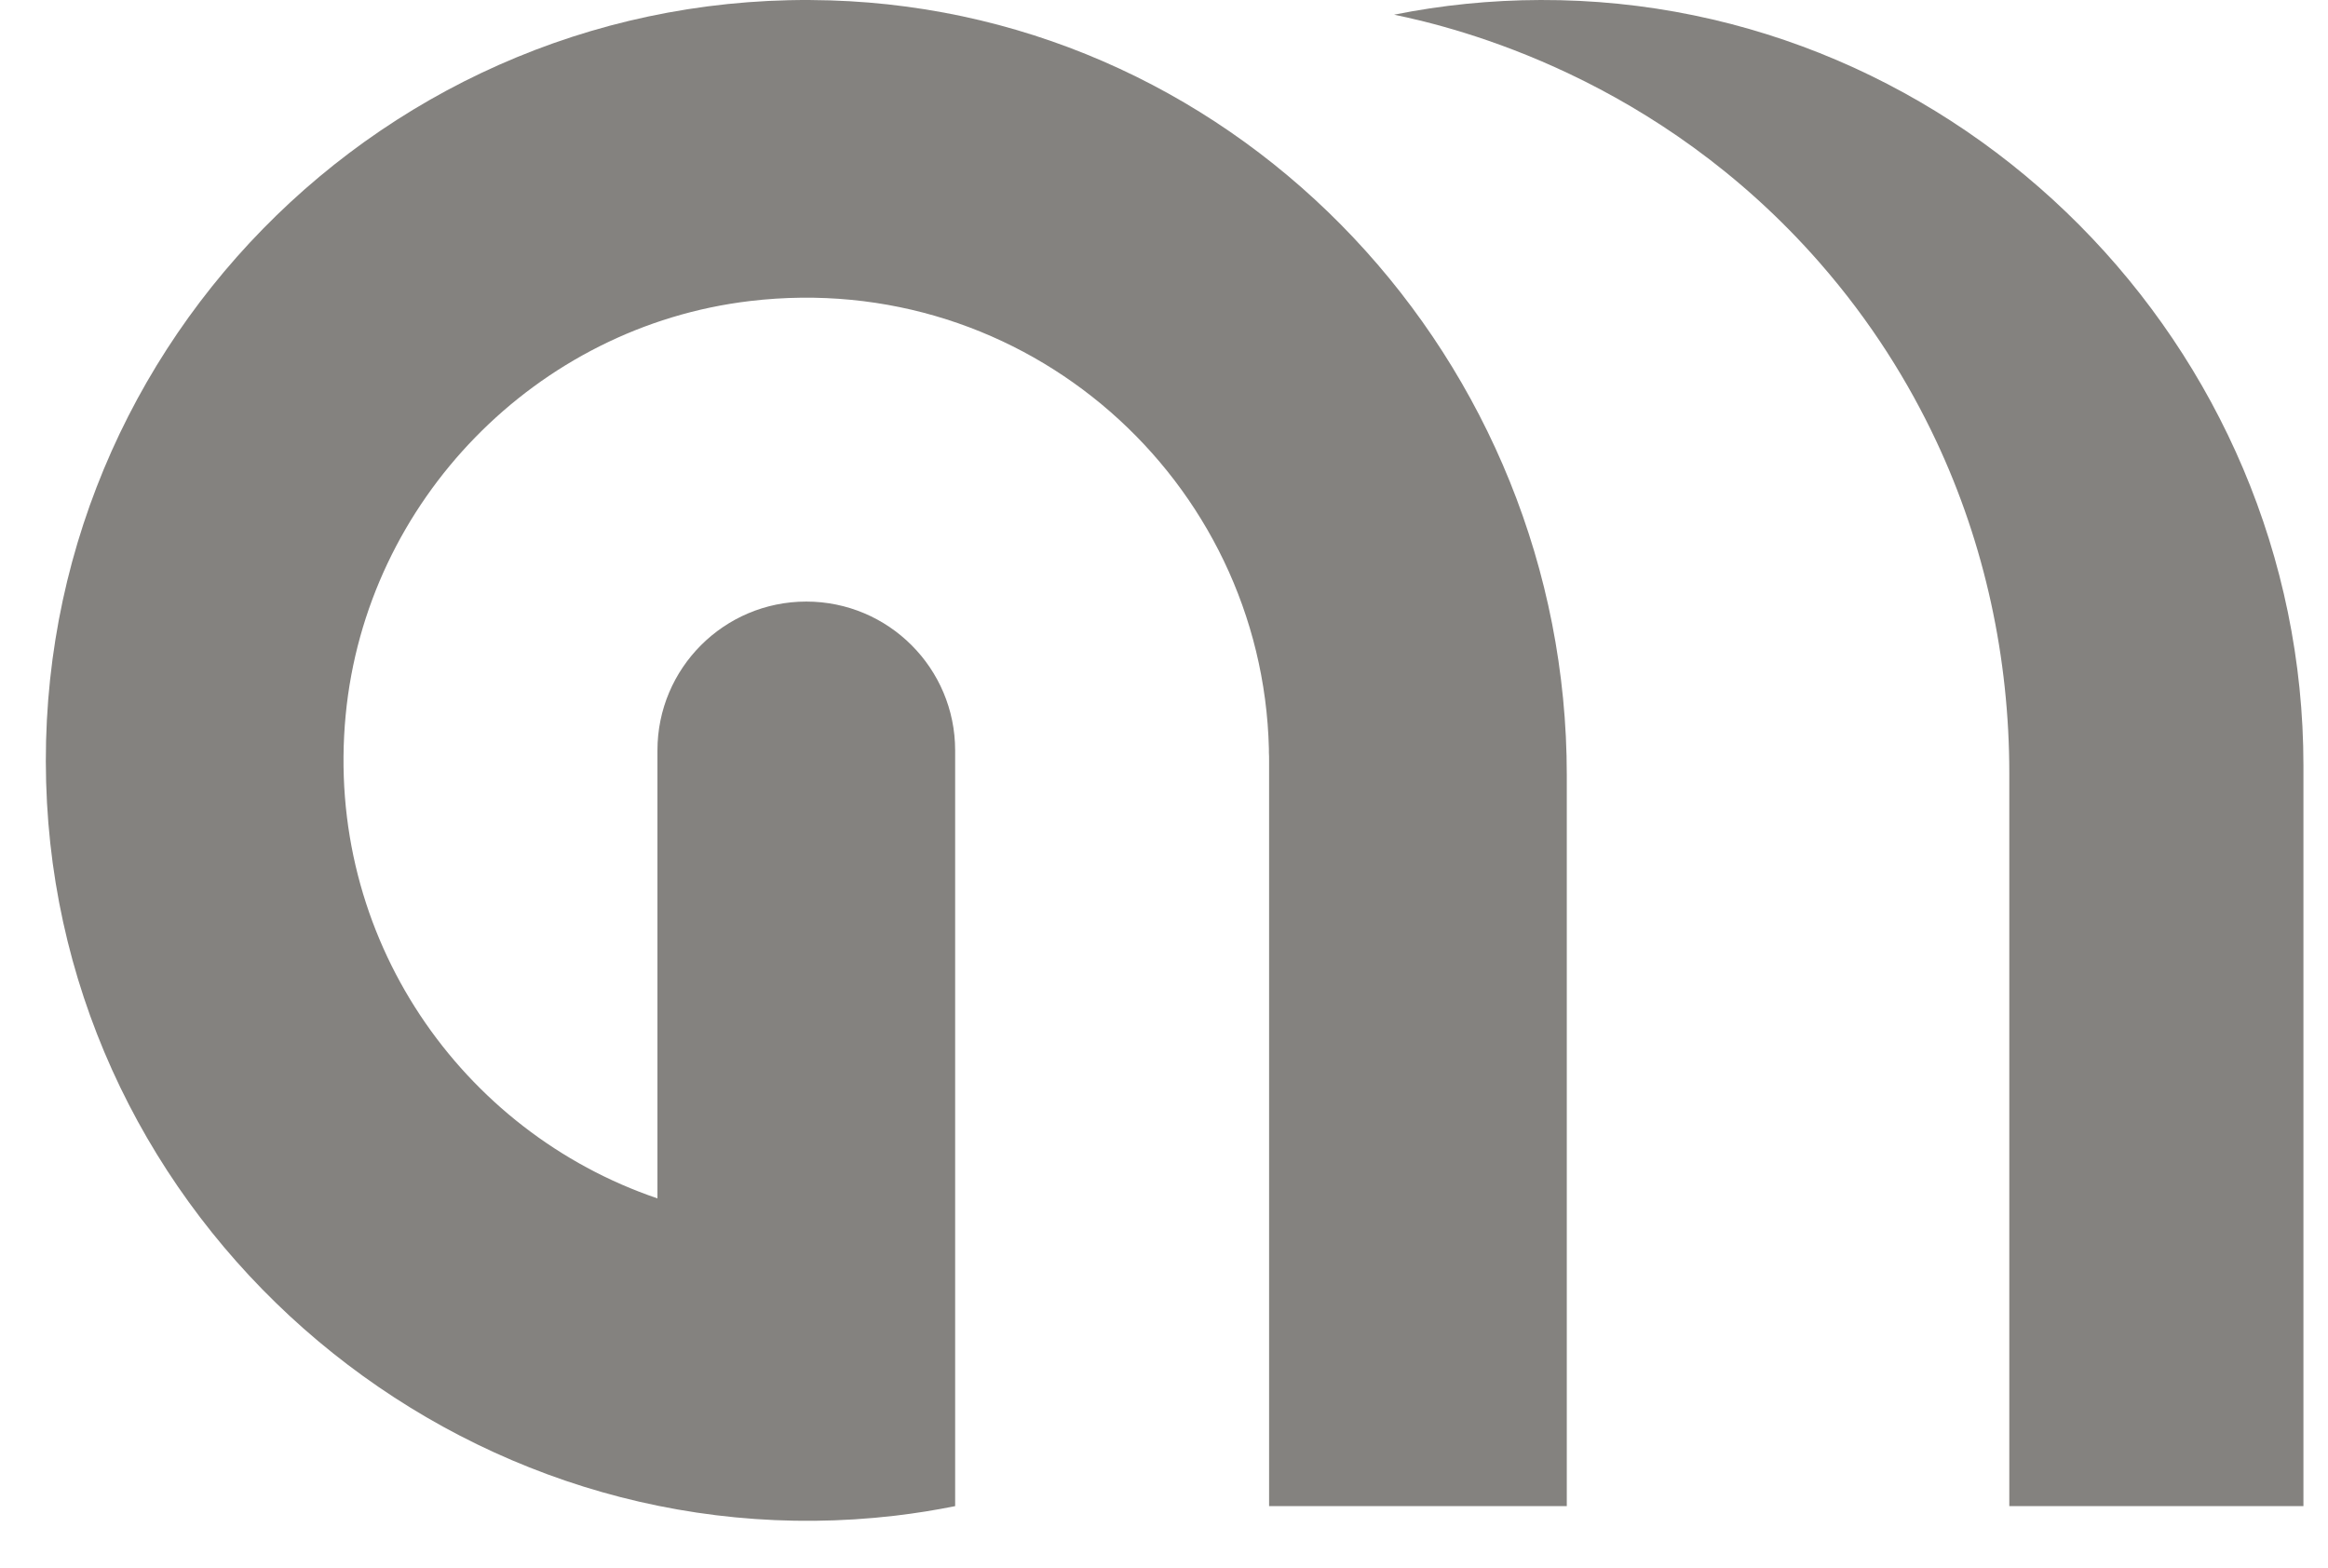 <svg width="49" height="33" viewBox="0 0 49 33" fill="none" xmlns="http://www.w3.org/2000/svg">
<path d="M32.978 16.314V31.704H26.712V16.007C26.712 15.952 26.712 15.894 26.708 15.84V15.76C26.569 10.112 21.597 5.645 15.783 6.337C11.287 6.872 7.708 10.543 7.276 15.05C6.827 19.734 9.716 23.826 13.838 25.226V15.796C13.838 14.066 15.241 12.663 16.971 12.663C18.701 12.663 20.104 14.066 20.104 15.796V31.704C19.686 31.788 19.264 31.856 18.836 31.906C9.751 32.968 1.488 26.034 0.989 16.901C0.475 7.501 8.121 -0.281 17.475 0.008C26.168 0.276 32.978 7.618 32.978 16.314Z" fill="#84827F"/>
<path d="M32.425 0C31.37 0.003 30.343 0.108 29.343 0.309C30.689 0.587 34.894 1.633 38.303 5.533C39.388 6.774 40.176 8.056 40.749 9.274C41.779 11.461 42.292 13.856 42.292 16.274V31.704H48.483V16.117C48.483 7.286 41.257 -0.027 32.425 0Z" fill="#84827F"/>
</svg>
